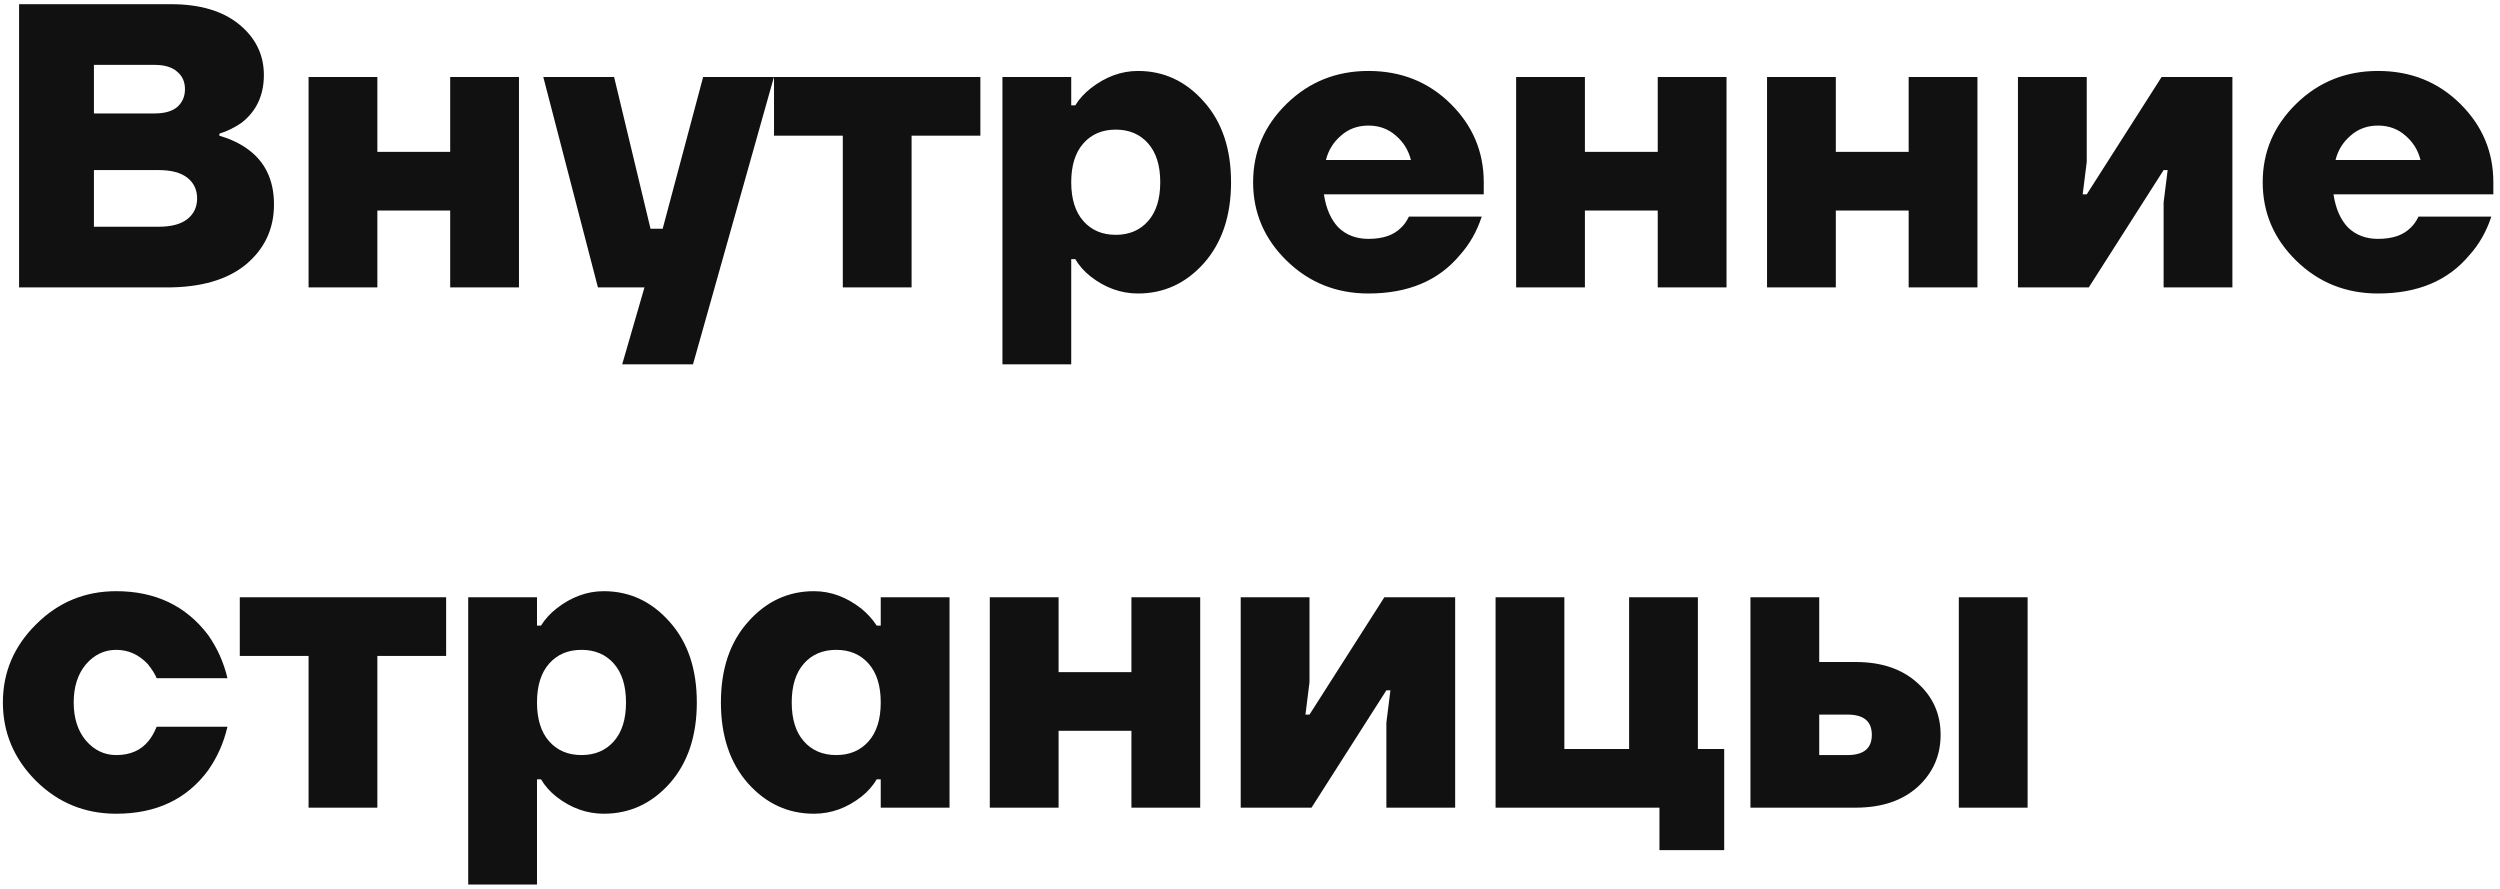 <?xml version="1.0" encoding="UTF-8"?> <svg xmlns="http://www.w3.org/2000/svg" width="346" height="123" viewBox="0 0 346 123" fill="none"> <path d="M2.64 39.78V0.58H23.64C27.672 0.58 30.827 1.514 33.104 3.38C35.381 5.247 36.52 7.58 36.52 10.38C36.52 13.18 35.493 15.383 33.44 16.988C32.469 17.66 31.443 18.164 30.36 18.5V18.78C31.779 19.191 33.029 19.77 34.112 20.516C36.651 22.271 37.92 24.866 37.92 28.3C37.92 31.66 36.632 34.423 34.056 36.588C31.48 38.716 27.821 39.78 23.08 39.78H2.64ZM13 15.7H21.4C22.781 15.7 23.827 15.402 24.536 14.804C25.245 14.17 25.6 13.348 25.6 12.34C25.6 11.332 25.245 10.53 24.536 9.932C23.827 9.298 22.781 8.98 21.4 8.98H13V15.7ZM13 31.38H21.96C23.715 31.38 25.04 31.026 25.936 30.316C26.832 29.607 27.28 28.655 27.28 27.46C27.28 26.266 26.832 25.314 25.936 24.604C25.04 23.895 23.715 23.54 21.96 23.54H13V31.38ZM42.706 39.78V10.66H52.226V21.02H62.306V10.66H71.826V39.78H62.306V29.14H52.226V39.78H42.706ZM75.193 10.66H84.993L90.033 31.66H91.713L97.313 10.66H107.113L95.913 50.42H86.113L89.193 39.78H82.753L75.193 10.66ZM107.124 18.78V10.66H135.684V18.78H126.164V39.78H116.644V18.78H107.124ZM138.738 50.42V10.66H148.258V14.58H148.818C149.34 13.722 150.05 12.938 150.946 12.228C152.999 10.623 155.183 9.82 157.498 9.82C161.082 9.82 164.124 11.239 166.626 14.076C169.127 16.876 170.378 20.591 170.378 25.22C170.378 29.85 169.127 33.583 166.626 36.42C164.124 39.22 161.082 40.62 157.498 40.62C155.146 40.62 152.962 39.836 150.946 38.268C150.05 37.559 149.34 36.756 148.818 35.86H148.258V50.42H138.738ZM149.938 19.844C148.818 21.114 148.258 22.906 148.258 25.22C148.258 27.535 148.818 29.327 149.938 30.596C151.058 31.866 152.551 32.5 154.418 32.5C156.284 32.5 157.778 31.866 158.898 30.596C160.018 29.327 160.578 27.535 160.578 25.22C160.578 22.906 160.018 21.114 158.898 19.844C157.778 18.575 156.284 17.94 154.418 17.94C152.551 17.94 151.058 18.575 149.938 19.844ZM178.079 36.084C174.981 33.06 173.431 29.439 173.431 25.22C173.431 21.002 174.981 17.38 178.079 14.356C181.178 11.332 184.949 9.82 189.391 9.82C193.909 9.82 197.698 11.332 200.759 14.356C203.821 17.38 205.351 21.002 205.351 25.22V26.9H183.231C183.53 28.879 184.202 30.41 185.247 31.492C186.33 32.538 187.711 33.06 189.391 33.06C191.37 33.06 192.863 32.556 193.871 31.548C194.319 31.138 194.693 30.615 194.991 29.98H205.071C204.399 32.034 203.391 33.807 202.047 35.3C199.098 38.847 194.879 40.62 189.391 40.62C184.949 40.62 181.178 39.108 178.079 36.084ZM183.511 22.14H195.271C194.935 20.796 194.245 19.676 193.199 18.78C192.154 17.847 190.885 17.38 189.391 17.38C187.898 17.38 186.629 17.847 185.583 18.78C184.538 19.676 183.847 20.796 183.511 22.14ZM209.831 39.78V10.66H219.351V21.02H229.431V10.66H238.951V39.78H229.431V29.14H219.351V39.78H209.831ZM244.558 39.78V10.66H254.078V21.02H264.158V10.66H273.678V39.78H264.158V29.14H254.078V39.78H244.558ZM279.284 39.78V10.66H288.804V22.42L288.244 26.9H288.804L299.164 10.66H308.964V39.78H299.444V28.02L300.004 23.54H299.444L289.084 39.78H279.284ZM317.806 36.084C314.707 33.06 313.158 29.439 313.158 25.22C313.158 21.002 314.707 17.38 317.806 14.356C320.904 11.332 324.675 9.82 329.118 9.82C333.635 9.82 337.424 11.332 340.486 14.356C343.547 17.38 345.078 21.002 345.078 25.22V26.9H322.958C323.256 28.879 323.928 30.41 324.974 31.492C326.056 32.538 327.438 33.06 329.118 33.06C331.096 33.06 332.59 32.556 333.598 31.548C334.046 31.138 334.419 30.615 334.718 29.98H344.798C344.126 32.034 343.118 33.807 341.774 35.3C338.824 38.847 334.606 40.62 329.118 40.62C324.675 40.62 320.904 39.108 317.806 36.084ZM323.238 22.14H334.998C334.662 20.796 333.971 19.676 332.926 18.78C331.88 17.847 330.611 17.38 329.118 17.38C327.624 17.38 326.355 17.847 325.31 18.78C324.264 19.676 323.574 20.796 323.238 22.14ZM4.992 108.084C1.931 105.023 0.4 101.402 0.4 97.22C0.4 93.039 1.931 89.436 4.992 86.412C8.053 83.351 11.749 81.82 16.08 81.82C21.493 81.82 25.731 83.836 28.792 87.868C30.061 89.66 30.957 91.658 31.48 93.86H21.68C21.456 93.3 21.045 92.647 20.448 91.9C19.216 90.594 17.76 89.94 16.08 89.94C14.437 89.94 13.037 90.612 11.88 91.956C10.76 93.3 10.2 95.055 10.2 97.22C10.2 99.386 10.76 101.14 11.88 102.484C13.037 103.828 14.437 104.5 16.08 104.5C18.021 104.5 19.515 103.847 20.56 102.54C20.971 102.055 21.344 101.402 21.68 100.58H31.48C30.957 102.82 30.061 104.836 28.792 106.628C25.843 110.623 21.605 112.62 16.08 112.62C11.749 112.62 8.053 111.108 4.992 108.084ZM33.186 90.78V82.66H61.746V90.78H52.226V111.78H42.706V90.78H33.186ZM64.8 122.42V82.66H74.32V86.58H74.88C75.403 85.722 76.112 84.938 77.008 84.228C79.061 82.623 81.245 81.82 83.56 81.82C87.144 81.82 90.187 83.239 92.688 86.076C95.189 88.876 96.44 92.591 96.44 97.22C96.44 101.85 95.189 105.583 92.688 108.42C90.187 111.22 87.144 112.62 83.56 112.62C81.208 112.62 79.024 111.836 77.008 110.268C76.112 109.559 75.403 108.756 74.88 107.86H74.32V122.42H64.8ZM76 91.844C74.88 93.114 74.32 94.906 74.32 97.22C74.32 99.535 74.88 101.327 76 102.596C77.12 103.866 78.613 104.5 80.48 104.5C82.347 104.5 83.84 103.866 84.96 102.596C86.08 101.327 86.64 99.535 86.64 97.22C86.64 94.906 86.08 93.114 84.96 91.844C83.84 90.575 82.347 89.94 80.48 89.94C78.613 89.94 77.12 90.575 76 91.844ZM103.526 108.42C101.024 105.583 99.774 101.85 99.774 97.22C99.774 92.591 101.024 88.876 103.526 86.076C106.027 83.239 109.07 81.82 112.654 81.82C114.968 81.82 117.152 82.623 119.206 84.228C120.064 84.938 120.774 85.722 121.334 86.58H121.894V82.66H131.414V111.78H121.894V107.86H121.334C120.811 108.756 120.102 109.559 119.206 110.268C117.19 111.836 115.006 112.62 112.654 112.62C109.07 112.62 106.027 111.22 103.526 108.42ZM111.254 91.844C110.134 93.114 109.574 94.906 109.574 97.22C109.574 99.535 110.134 101.327 111.254 102.596C112.374 103.866 113.867 104.5 115.734 104.5C117.6 104.5 119.094 103.866 120.214 102.596C121.334 101.327 121.894 99.535 121.894 97.22C121.894 94.906 121.334 93.114 120.214 91.844C119.094 90.575 117.6 89.94 115.734 89.94C113.867 89.94 112.374 90.575 111.254 91.844ZM136.988 111.78V82.66H146.508V93.02H156.588V82.66H166.108V111.78H156.588V101.14H146.508V111.78H136.988ZM171.714 111.78V82.66H181.234V94.42L180.674 98.9H181.234L191.594 82.66H201.394V111.78H191.874V100.02L192.434 95.54H191.874L181.514 111.78H171.714ZM206.988 111.78V82.66H216.508V103.66H225.468V82.66H234.988V103.66H238.628V117.66H229.668V111.78H206.988ZM271.101 111.78V82.66H280.621V111.78H271.101ZM242.261 111.78V82.66H251.781V91.62H256.821C260.405 91.62 263.261 92.591 265.389 94.532C267.517 96.436 268.581 98.826 268.581 101.7C268.581 104.575 267.517 106.983 265.389 108.924C263.261 110.828 260.405 111.78 256.821 111.78H242.261ZM251.781 104.5H255.701C257.941 104.5 259.061 103.567 259.061 101.7C259.061 99.834 257.941 98.9 255.701 98.9H251.781V104.5Z" fill="#111111"></path> </svg> 